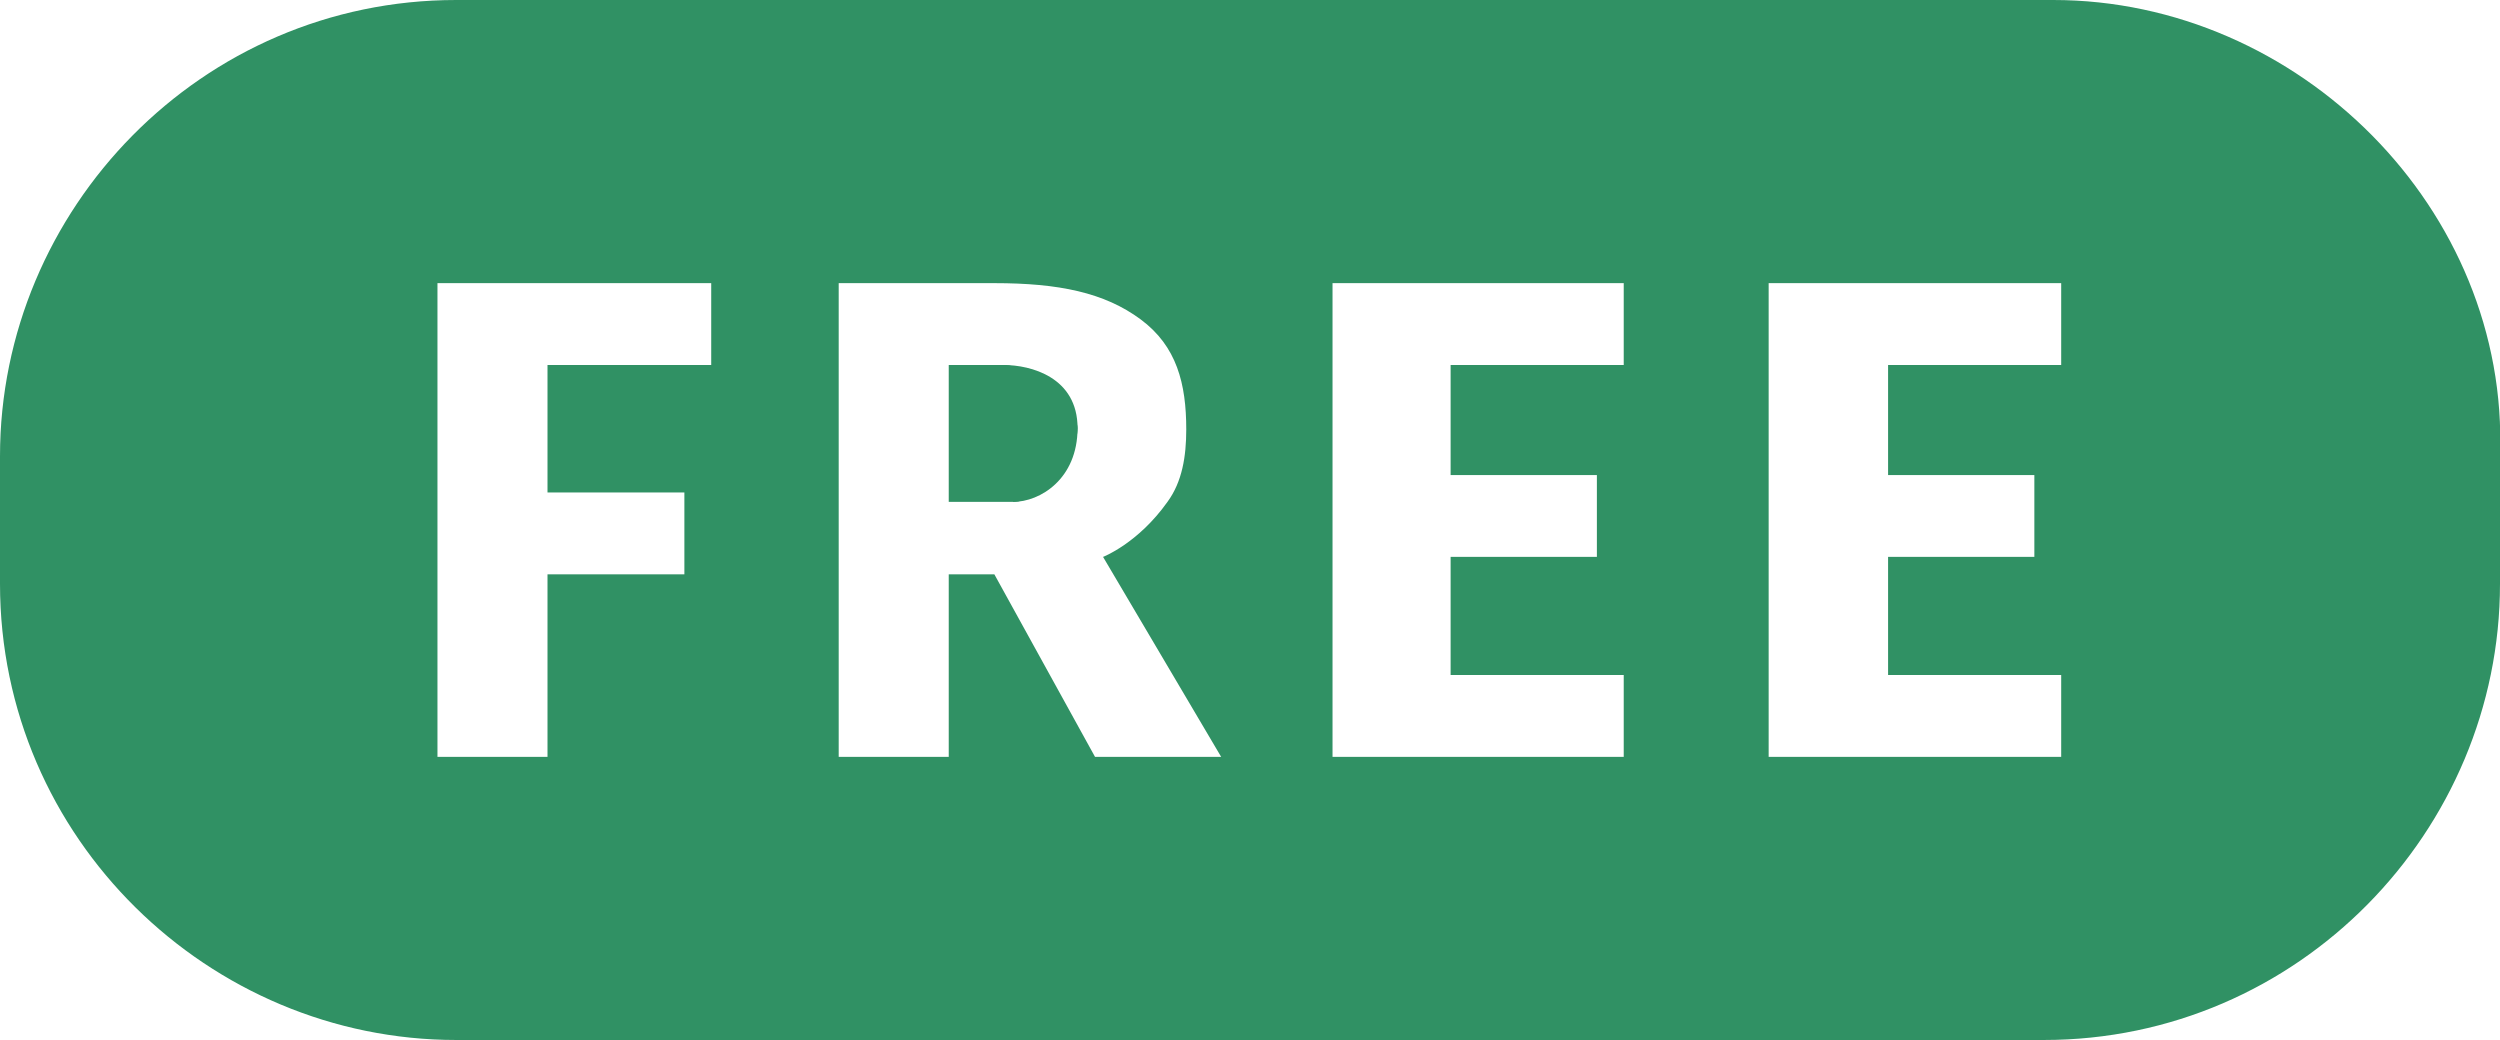 <?xml version="1.0" encoding="utf-8"?>
<!-- Generator: Adobe Illustrator 19.2.1, SVG Export Plug-In . SVG Version: 6.00 Build 0)  -->
<svg version="1.1" id="Layer_1" xmlns="http://www.w3.org/2000/svg" xmlns:xlink="http://www.w3.org/1999/xlink" x="0px" y="0px"
	 viewBox="0 0 186.3 77.5" style="enable-background:new 0 0 186.3 77.5;" xml:space="preserve">
<style type="text/css">
	.st0{fill:#309164;}
</style>
<g>
	<path class="st0" d="M74.8,27.2h-4.1v10.2h4.8c2,0,4.8-3.4,4.8-5.5C80.3,30.5,76.8,27.2,74.8,27.2z"/>
	<path class="st0" d="M153,0H34C15,0,0,15.6,0,34v9.5c0,19,15.6,34,34,34h118.3c19,0,34-15.6,34-34V34C187,15.6,171.3,0,153,0z
		 M53,27.2H40.8v9.5H51v6.1H40.8v13.6h-8.2V21.1H53V27.2z M81.6,56.4l-7.5-13.6h-3.4v13.6h-8.2V21.1h11.6c4.8,0,8.2,0.7,10.9,2.7
		s3.4,4.8,3.4,8.2c0,2-0.3,3.9-1.4,5.4c-2.2,3.1-4.8,4.1-4.8,4.1L91,56.4H81.6z M119,35.4v6.1h-10.9v8.8H121v6.1H99.3V21.1H121v6.1
		h-12.9v8.2H119z M151.6,35.4v6.1h-10.9v8.8h12.9v6.1h-21.8V21.1h21.8v6.1h-12.9v8.2C140.7,35.4,151.6,35.4,151.6,35.4z"/>
	<path class="st0" d="M75.5,37.4c2,0,4.8-1.7,4.8-5.5s-3.5-4.7-5.5-4.7"/>
</g>
</svg>
